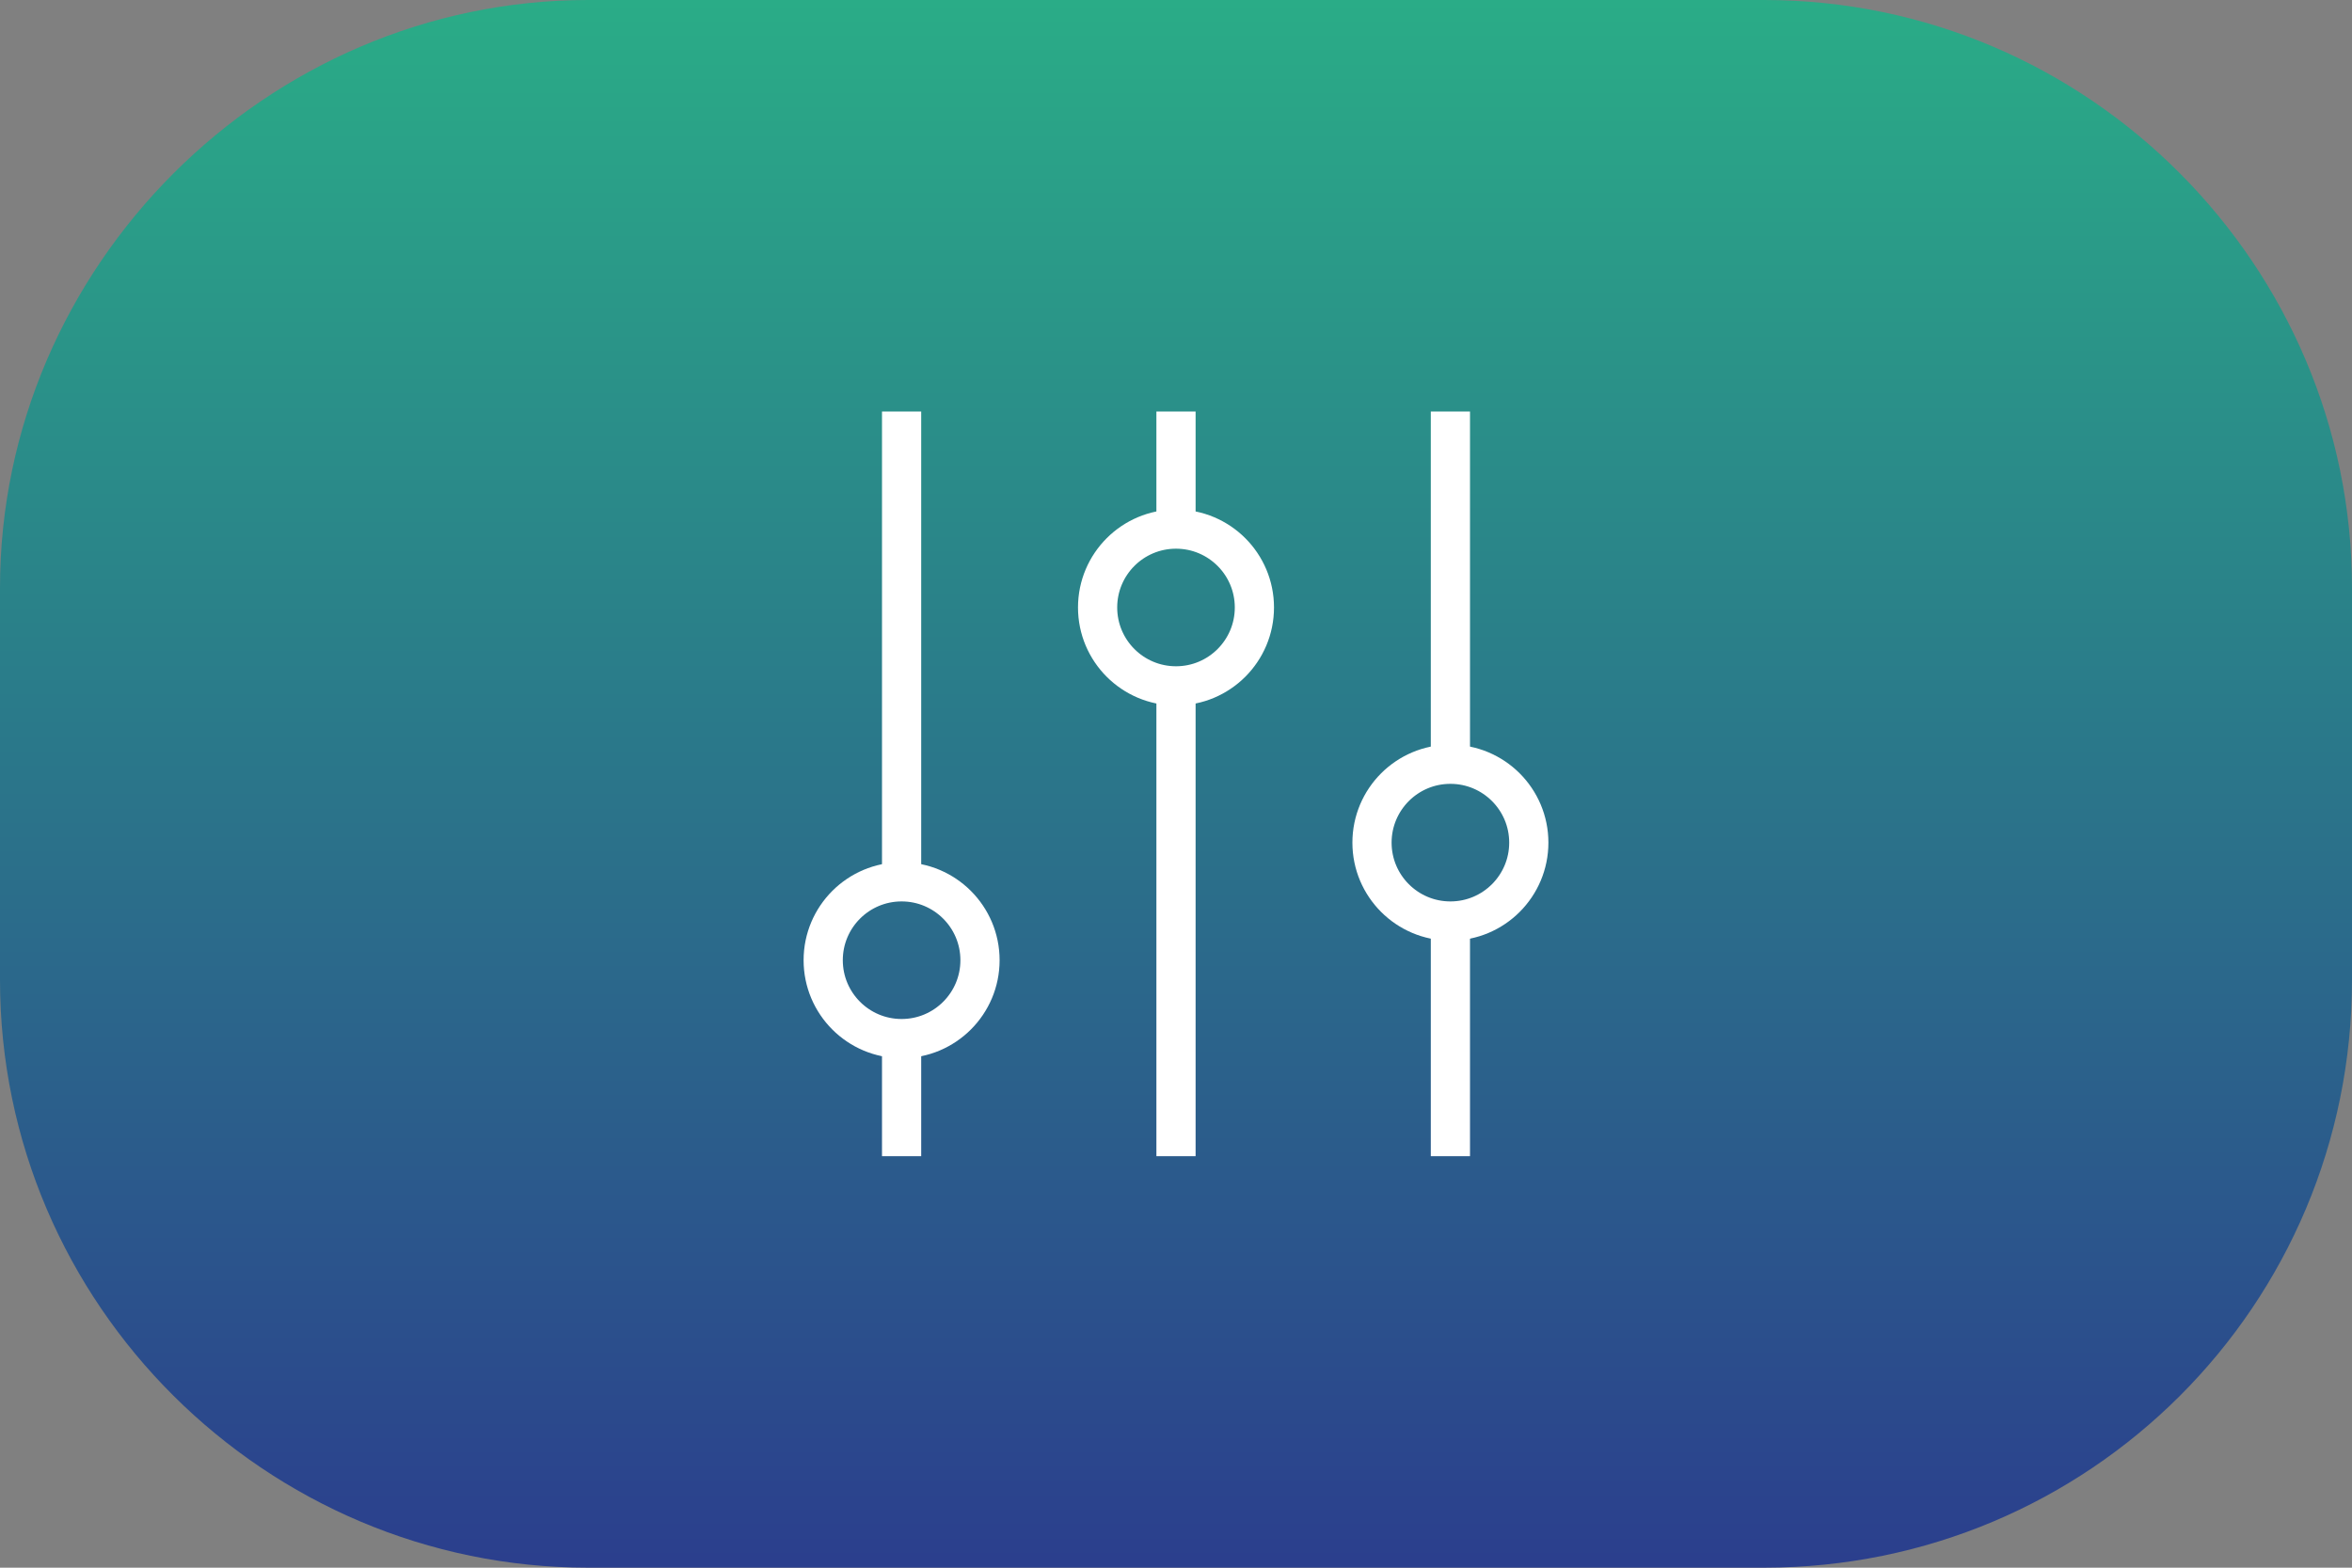 <?xml version="1.0" encoding="utf-8"?>
<!-- Generator: Adobe Illustrator 18.1.1, SVG Export Plug-In . SVG Version: 6.00 Build 0)  -->
<svg version="1.1" id="Слой_1" xmlns="http://www.w3.org/2000/svg" xmlns:xlink="http://www.w3.org/1999/xlink" x="0px" y="0px"
	 viewBox="0 0 60 40" enable-background="new 0 0 60 40" xml:space="preserve">
<rect x="0" y="0" width="60" height="40" fill="#808080" stroke="none"/>
<g>
	<linearGradient id="SVGID_1_" gradientUnits="userSpaceOnUse" x1="30" y1="40" x2="30" y2="-6.730261e-010">
		<stop  offset="4.926108e-003" style="stop-color:#2B3F8D"/>
		<stop  offset="1" style="stop-color:#2AAC87"/>
	</linearGradient>
	<path fill="url(#SVGID_1_)" d="M45,40H15C6.8,40,0,33.3,0,25V15C0,6.8,6.8,0,15,0h30c8.3,0,15,6.8,15,15v10C60,33.3,53.3,40,45,40z
		"/>
	<g>
		<circle fill="none" stroke="#FFFFFF" stroke-miterlimit="10" cx="23" cy="24.5" r="2"/>
		<circle fill="none" stroke="#FFFFFF" stroke-miterlimit="10" cx="30" cy="15.5" r="2"/>
		<circle fill="none" stroke="#FFFFFF" stroke-miterlimit="10" cx="37" cy="21.5" r="2"/>
		<line fill="none" stroke="#FFFFFF" stroke-miterlimit="10" x1="23" y1="26.5" x2="23" y2="29.5"/>
		<line fill="none" stroke="#FFFFFF" stroke-miterlimit="10" x1="23" y1="22.2" x2="23" y2="10.5"/>
		<line fill="none" stroke="#FFFFFF" stroke-miterlimit="10" x1="30" y1="13.2" x2="30" y2="10.5"/>
		<line fill="none" stroke="#FFFFFF" stroke-miterlimit="10" x1="30" y1="17.5" x2="30" y2="29.5"/>
		<line fill="none" stroke="#FFFFFF" stroke-miterlimit="10" x1="37" y1="23.5" x2="37" y2="29.5"/>
		<line fill="none" stroke="#FFFFFF" stroke-miterlimit="10" x1="37" y1="19.2" x2="37" y2="10.5"/>
	</g>
</g>
</svg>
